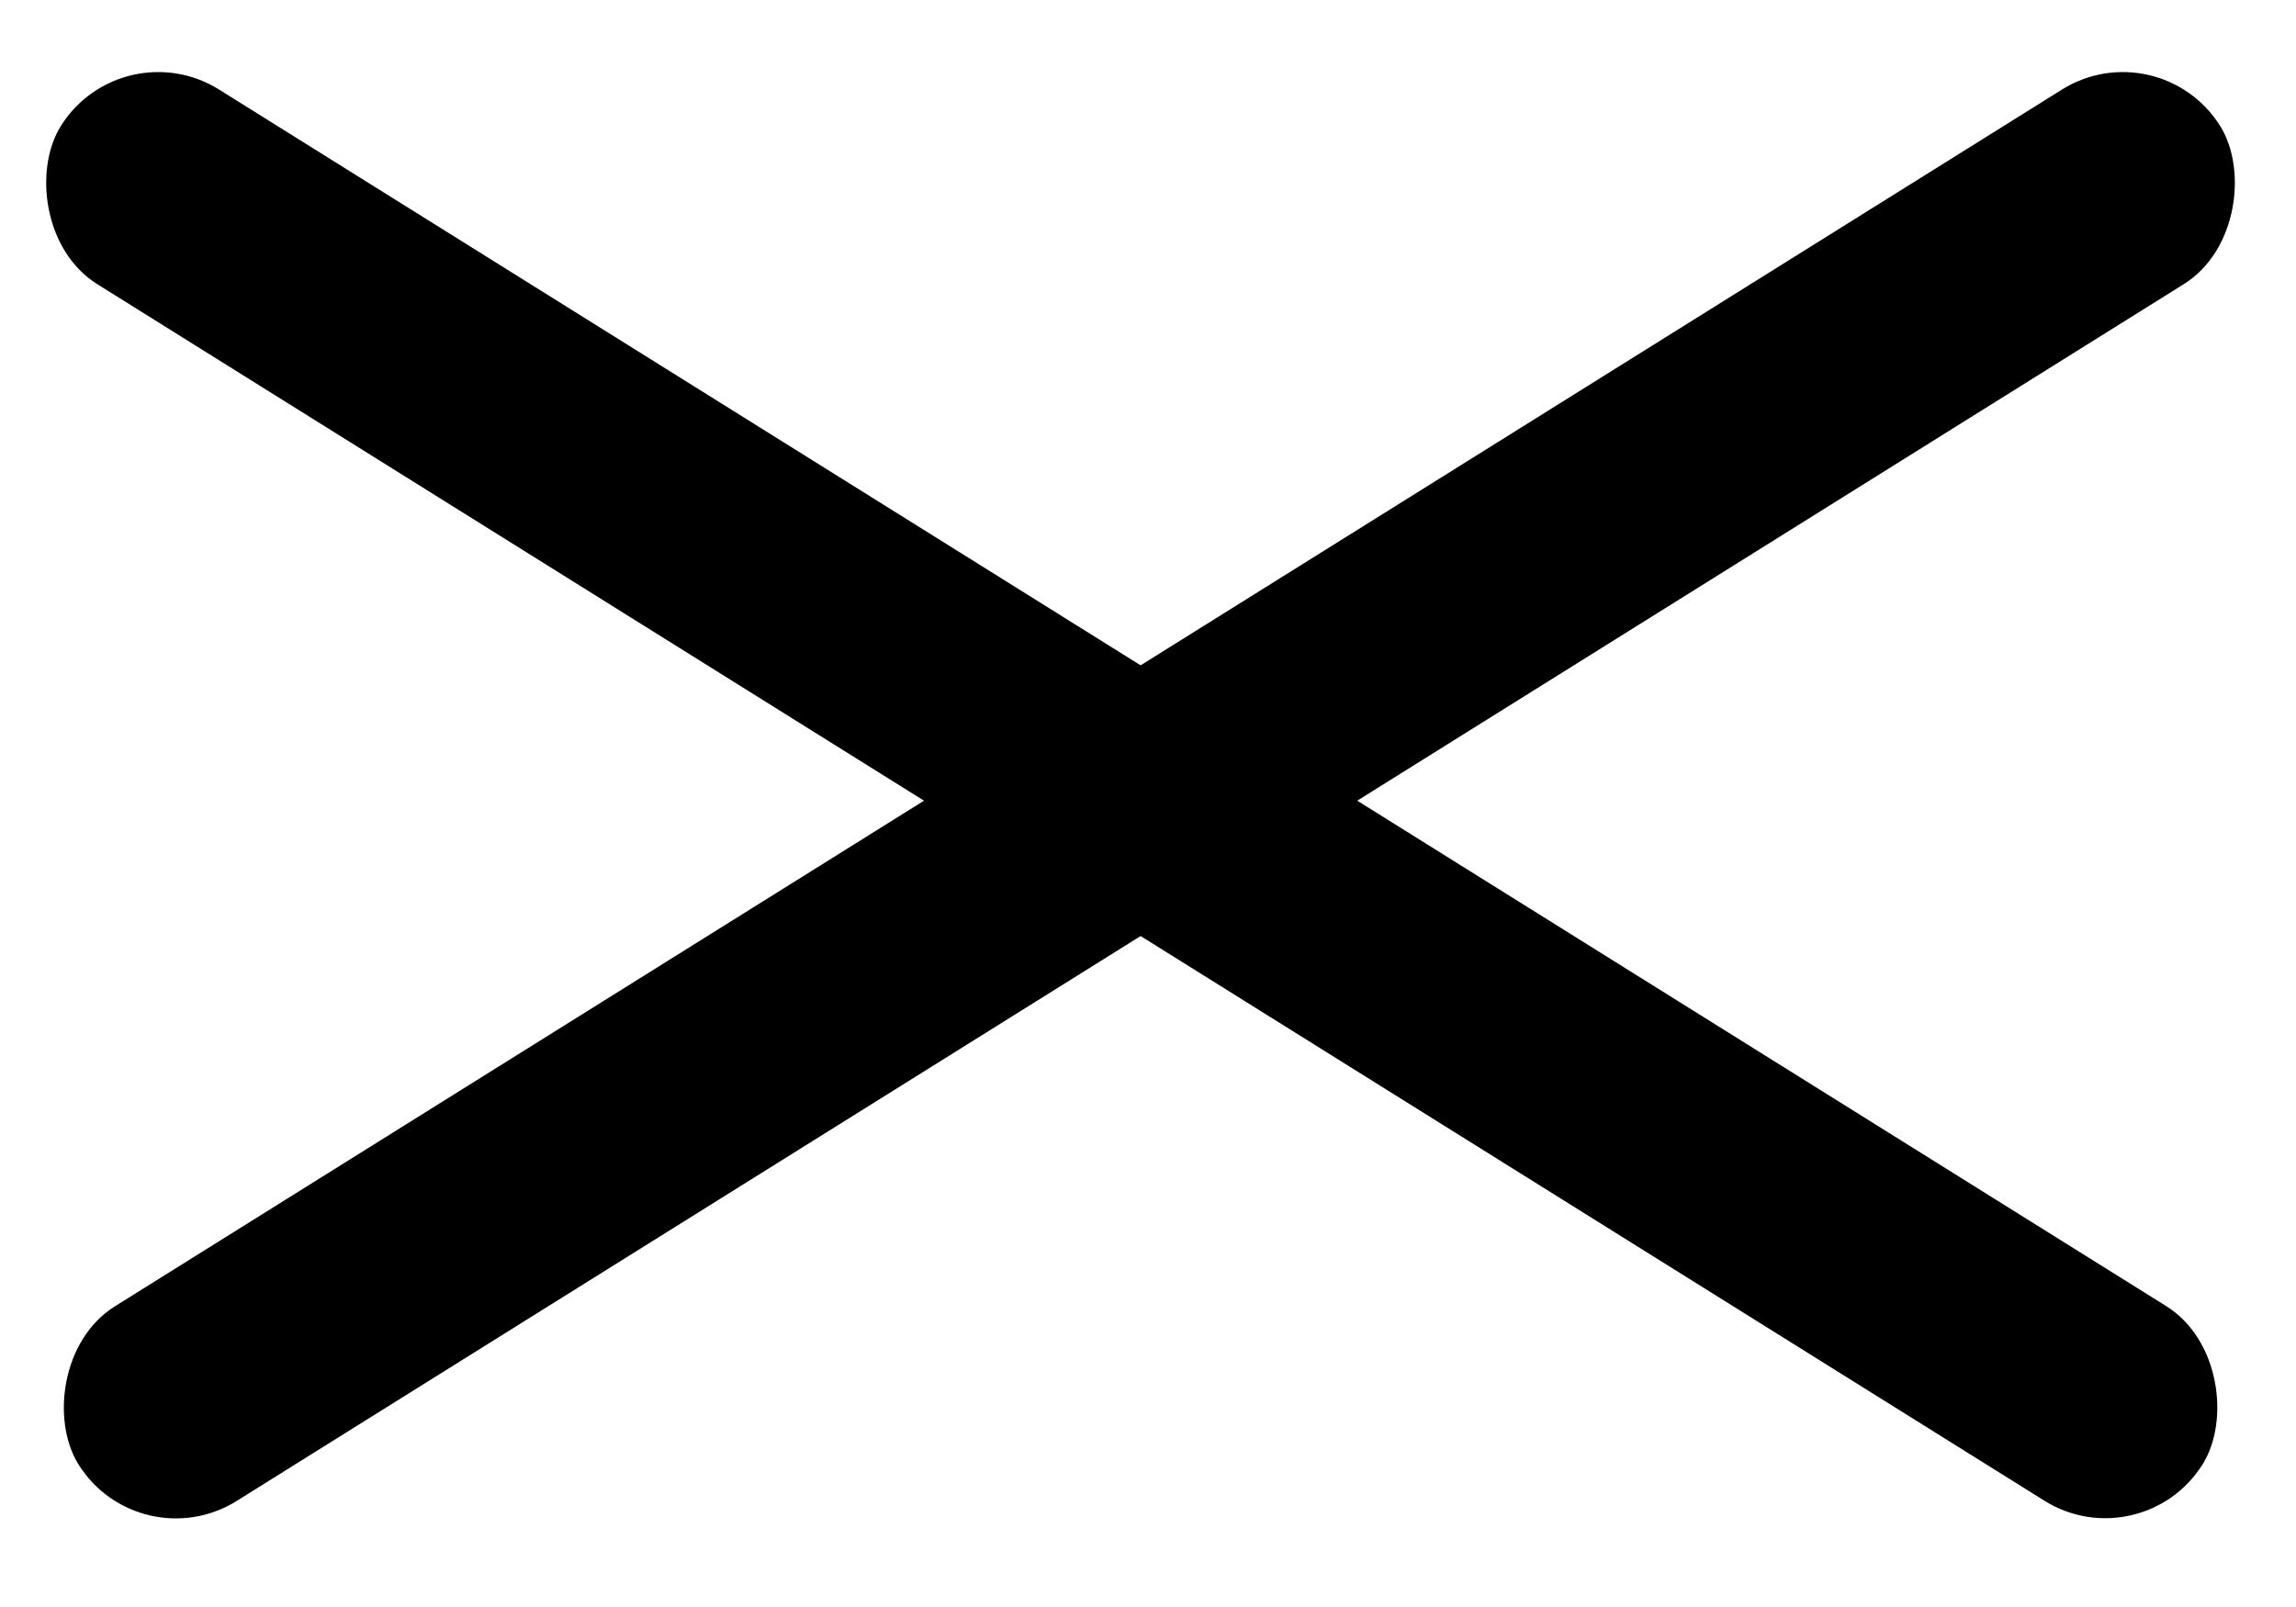 <?xml version="1.0" encoding="UTF-8"?> <svg xmlns="http://www.w3.org/2000/svg" width="80" height="56" viewBox="0 0 80 56" fill="none"><mask id="mask0_2014_37" style="mask-type:alpha" maskUnits="userSpaceOnUse" x="0" y="0" width="80" height="56"><rect width="80" height="56" fill="#D9D9D9"></rect></mask><g mask="url(#mask0_2014_37)"><rect x="4.239" y="1" width="88" height="8" rx="4" transform="rotate(32 4.239 1)" fill="black"></rect><rect width="88" height="8" rx="4" transform="matrix(-0.848 0.53 0.53 0.848 75.239 1)" fill="black"></rect></g></svg> 